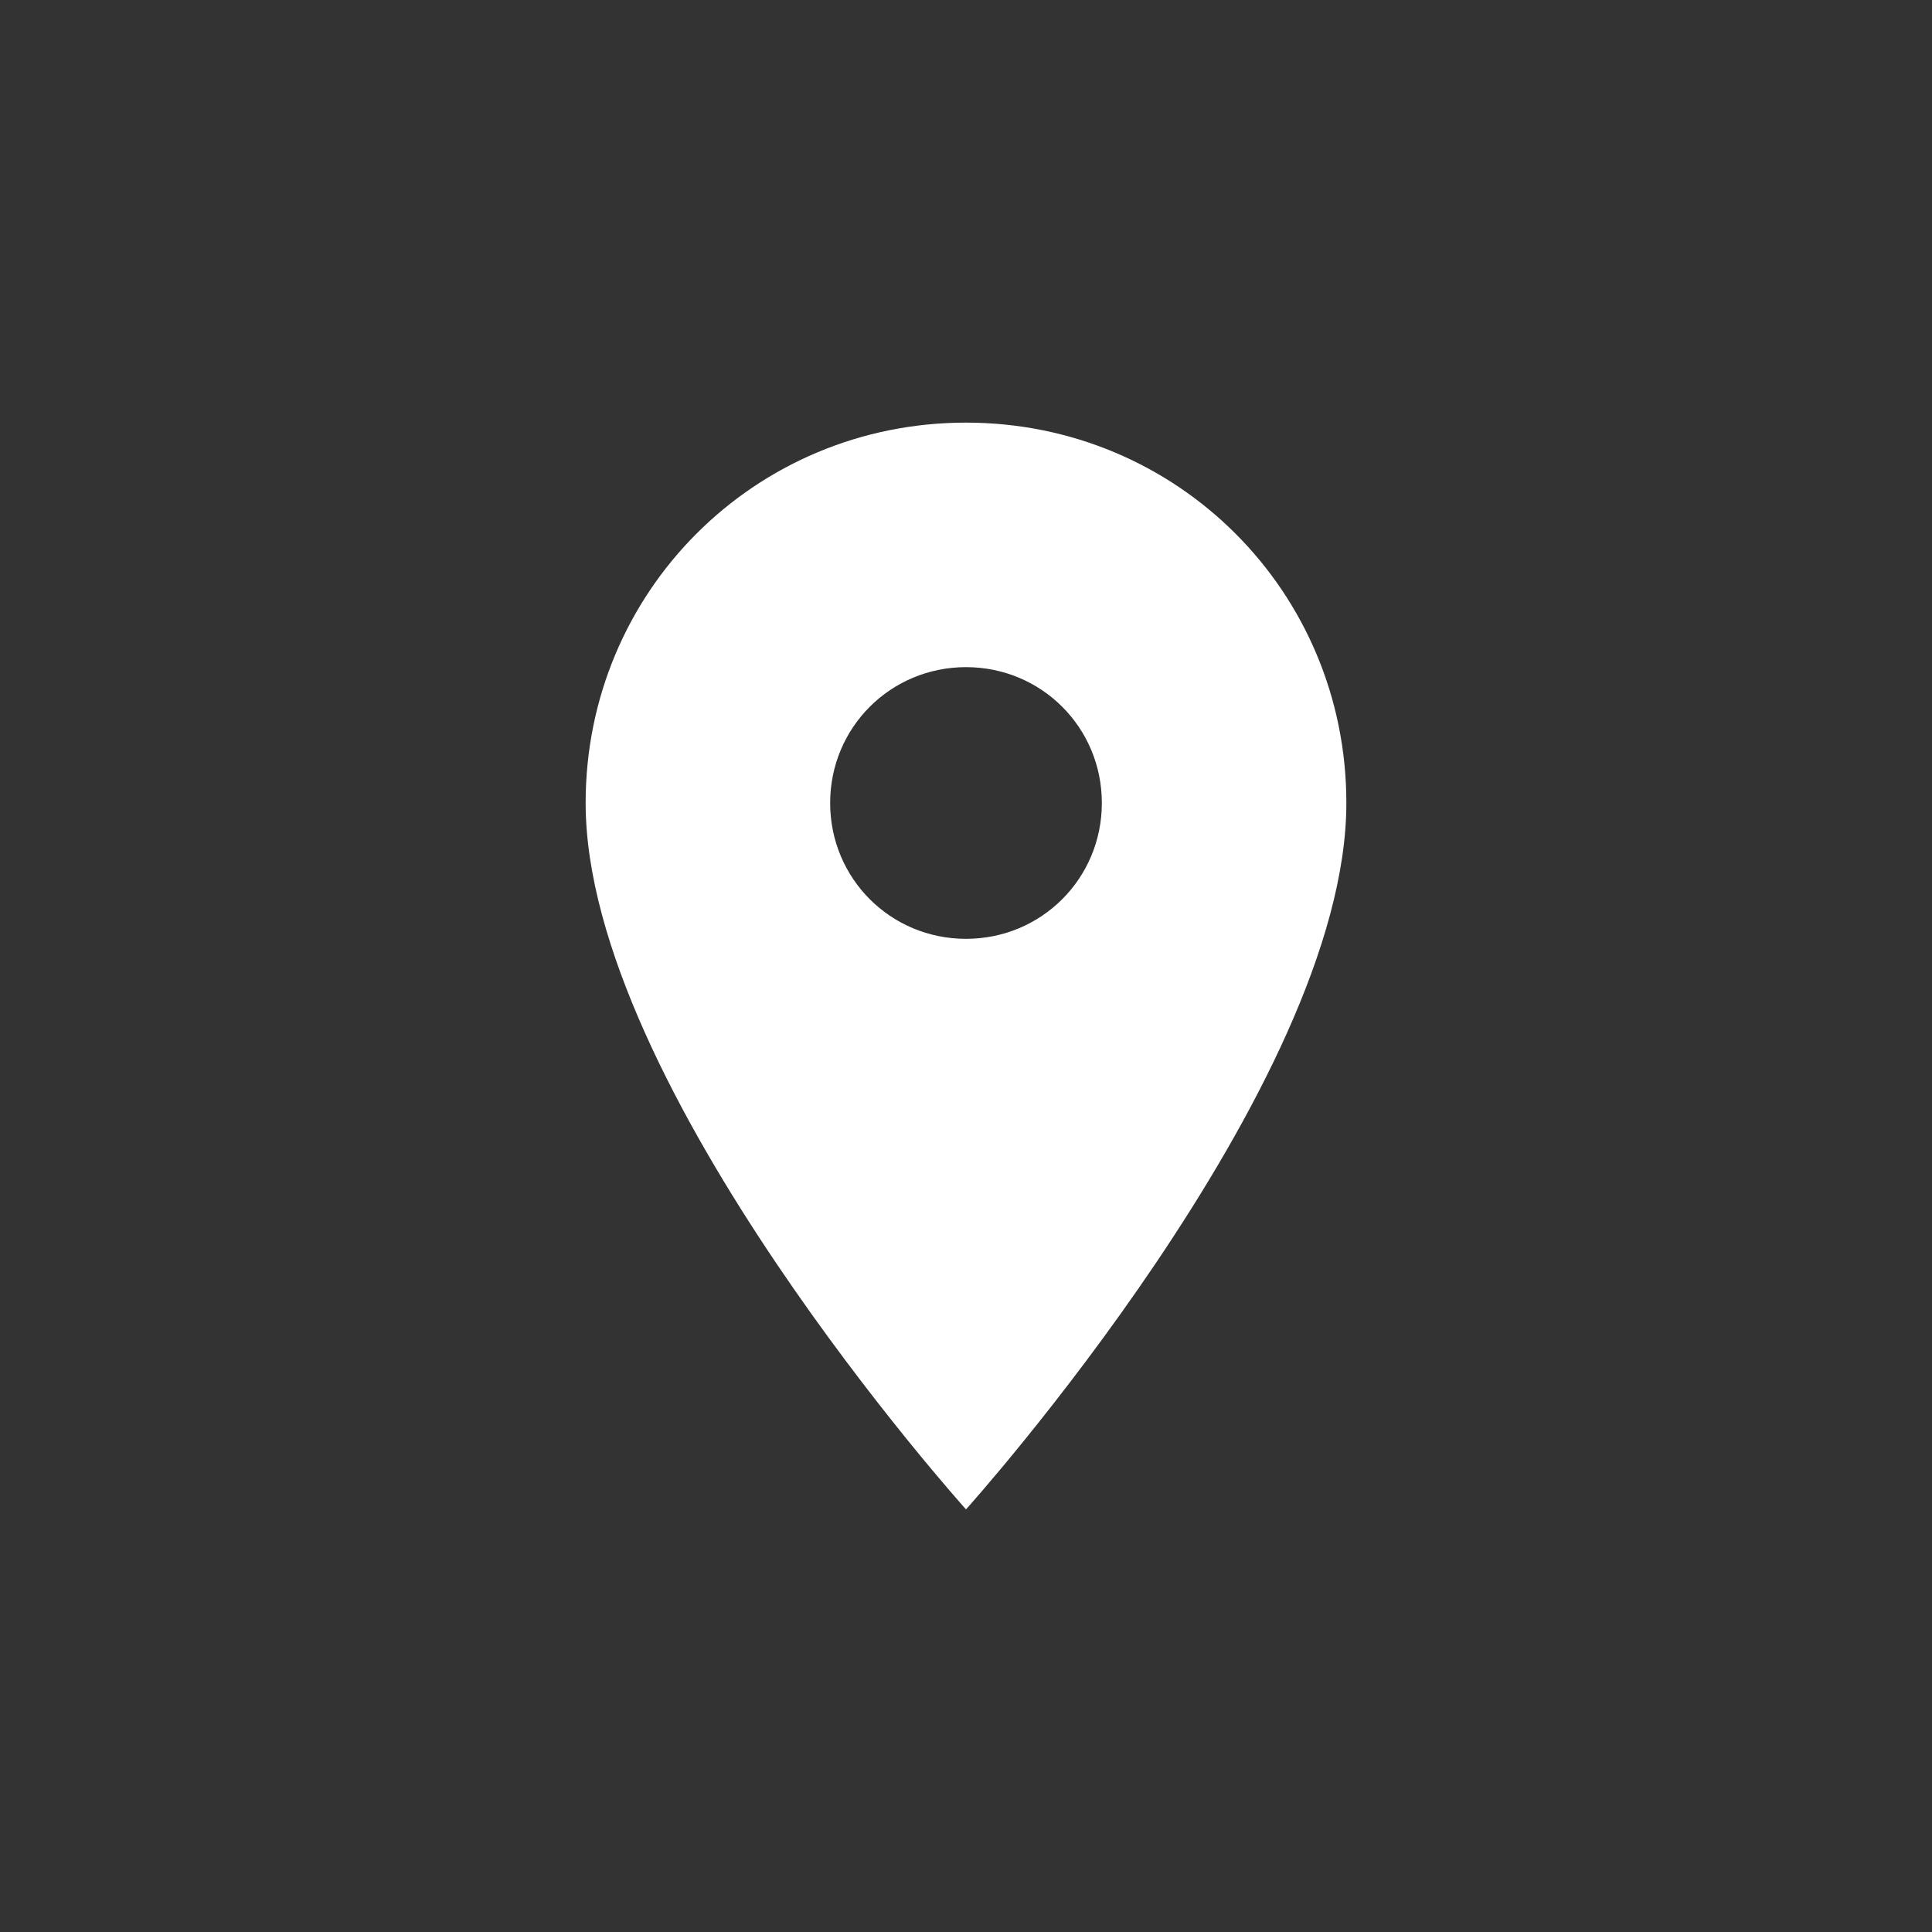 <?xml version="1.0" encoding="utf-8"?>
<!-- Generator: Adobe Illustrator 19.0.0, SVG Export Plug-In . SVG Version: 6.00 Build 0)  -->
<svg version="1.1" id="Capa_1" xmlns="http://www.w3.org/2000/svg" xmlns:xlink="http://www.w3.org/1999/xlink" x="0px" y="0px"
	 viewBox="0 0 64 64" style="enable-background:new 0 0 64 64;" xml:space="preserve">
<rect x="0" y="0" width="64" height="64" fill="#333333" stroke="none"/>
<style type="text/css">
	.st0{fill:#FFFFFF;}
</style>
<g id="XMLID_48_">
	<g id="XMLID_49_">
		<path id="XMLID_57_" class="st0" d="M103.2,16.6c5.1,0,6.9-5.1,7.4-9.2c0.6-5.1-1.8-9-7.4-9c-5.5,0-8,3.9-7.4,9
			C96.3,11.5,98.1,16.6,103.2,16.6L103.2,16.6z M103.2,16.6"/>
		<path id="XMLID_54_" class="st0" d="M114.3,18.7c0.2,0,0.3,0,0.5,0c-0.2-0.3-0.5-0.6-0.8-0.9c-1-0.7-2.2-1-3.4-1.4
			c-0.5-0.2-1-0.4-1.5-0.7c-1.5,1.7-3.5,2.6-5.9,2.6c-2.3,0-4.3-0.9-5.9-2.6c-0.5,0.2-0.9,0.5-1.5,0.7c-1.1,0.4-2.4,0.7-3.4,1.4
			c-1.7,1.3-2.1,4.1-2.5,6c-0.3,1.6-0.5,3.2-0.5,4.8c0,1.3,0.6,1.4,1.6,1.8c1.3,0.5,2.7,0.8,4,1.1c2.6,0.6,5.4,1,8.1,1
			c1.3,0,2.6-0.1,3.9-0.3c-1-1.4-1.5-3.1-1.5-4.9C105.6,22.6,109.5,18.7,114.3,18.7L114.3,18.7z M114.3,18.7"/>
		<path id="XMLID_50_" class="st0" d="M114.3,20.5c-3.8,0-7,3.1-7,7c0,3.8,3.1,7,7,7c3.8,0,7-3.1,7-7S118.1,20.5,114.3,20.5
			L114.3,20.5z M117.3,28.6h-1.8v1.8c0,0.7-0.5,1.2-1.2,1.2c-0.7,0-1.2-0.5-1.2-1.2v-1.8h-1.8c-0.7,0-1.2-0.5-1.2-1.2
			c0-0.7,0.5-1.2,1.2-1.2h1.8v-1.8c0-0.7,0.5-1.2,1.2-1.2c0.7,0,1.2,0.5,1.2,1.2v1.8h1.8c0.7,0,1.2,0.5,1.2,1.2
			C118.5,28.1,118,28.6,117.3,28.6L117.3,28.6z M117.3,28.6"/>
	</g>
</g>
<g>
	<path class="st0" d="M32,14c-7,0-12.6,5.6-12.6,12.6C19.4,36,32,50,32,50s12.6-14,12.6-23.4C44.6,19.6,39,14,32,14L32,14z M32,31.1
		c-2.5,0-4.5-2-4.5-4.5c0-2.5,2-4.5,4.5-4.5c2.5,0,4.5,2,4.5,4.5C36.5,29.1,34.5,31.1,32,31.1L32,31.1z M32,31.1"/>
</g>
</svg>
